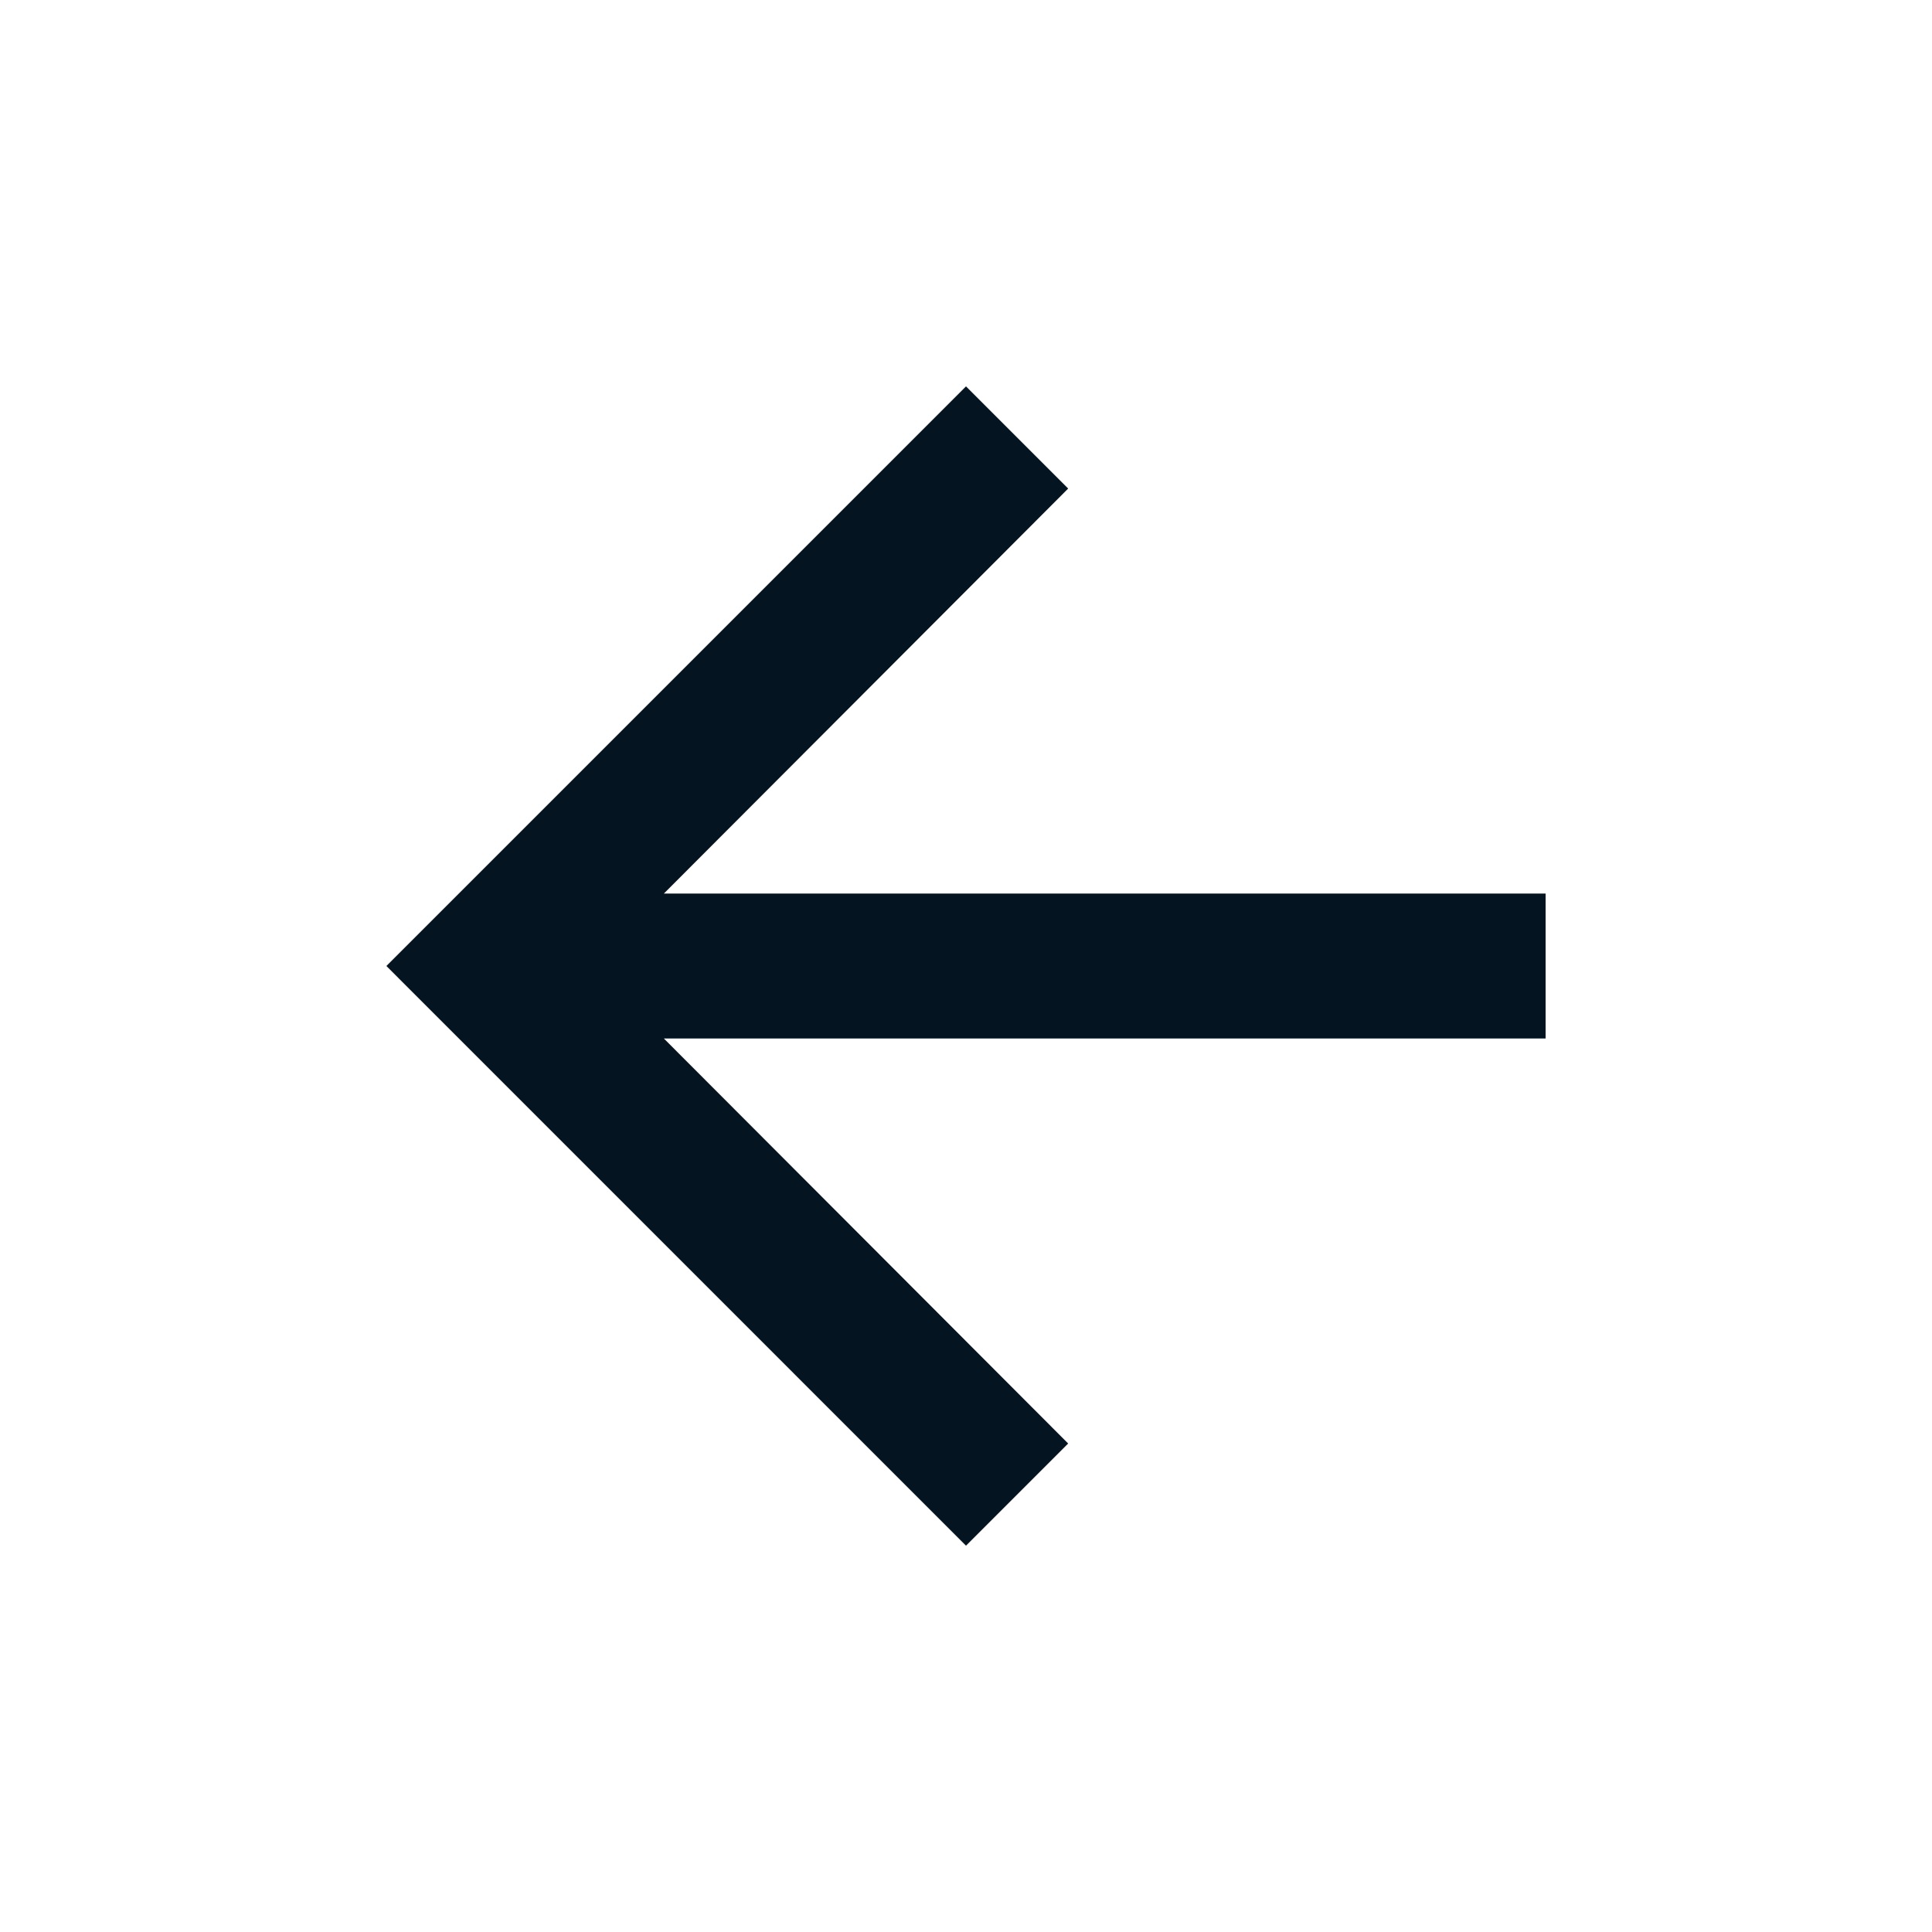 <svg id="arrow_forward_black_24dp_1_" data-name="arrow_forward_black_24dp (1)" xmlns="http://www.w3.org/2000/svg" width="26.76" height="26.76" viewBox="0 0 26.76 26.76">
  <path id="Path_15091" data-name="Path 15091" d="M26.76,0H0V26.76H26.76Z" transform="translate(0)" fill="none"/>
  <path id="Path_15092" data-name="Path 15092" d="M12.028,4l1.415,1.415-5.6,5.61H20.056v2.007H7.843l5.6,5.61-1.415,1.415L4,12.028Z" transform="translate(1.352 1.352)" fill="#041420"/>
</svg>
